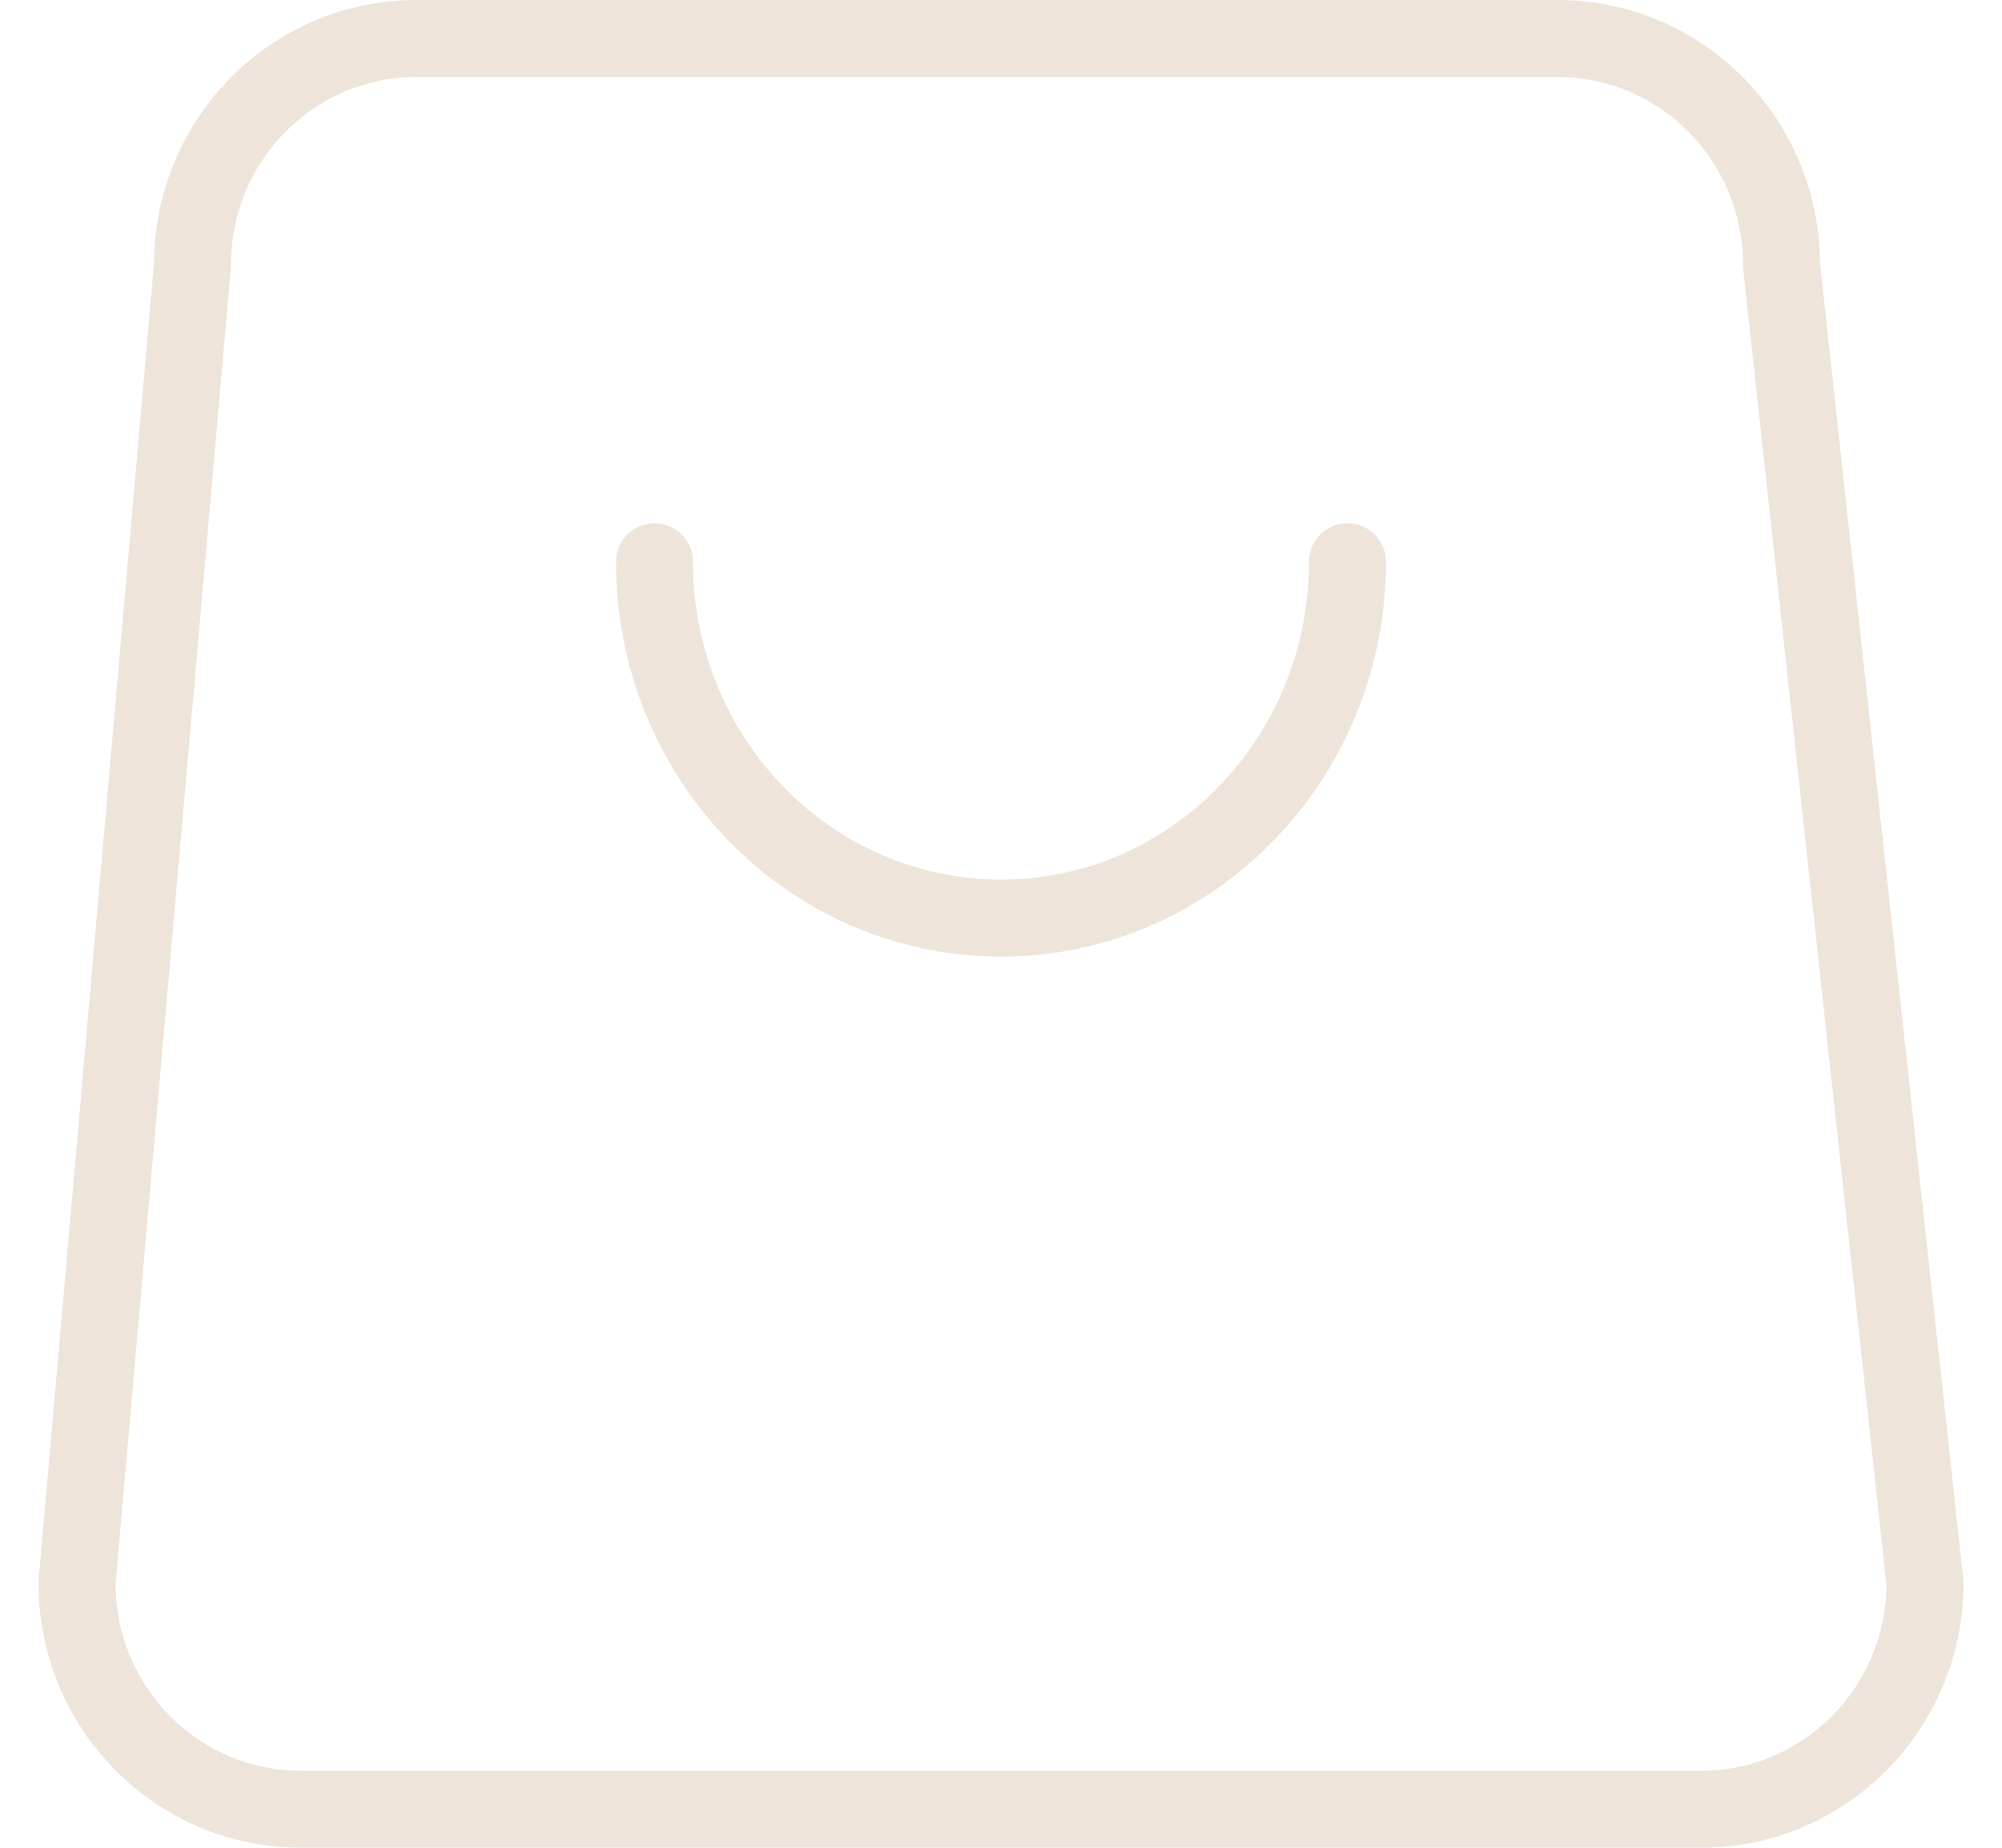 <?xml version="1.0" encoding="UTF-8"?> <svg xmlns="http://www.w3.org/2000/svg" width="26" height="24" viewBox="0 0 26 24" fill="none"><path d="M17.5 7.296C17.5 9.853 15.485 11.925 13 11.925C10.515 11.925 8.5 9.853 8.5 7.296M3.909 23.5H22.091C23.698 23.5 25 22.185 25 20.563L23.136 3.437C23.136 1.815 21.834 0.5 20.227 0.5H5.409C3.802 0.5 2.5 1.815 2.5 3.437L1 20.563C1 22.185 2.302 23.5 3.909 23.5Z" stroke="#EEE4DA" stroke-linecap="round" stroke-linejoin="round"></path></svg> 